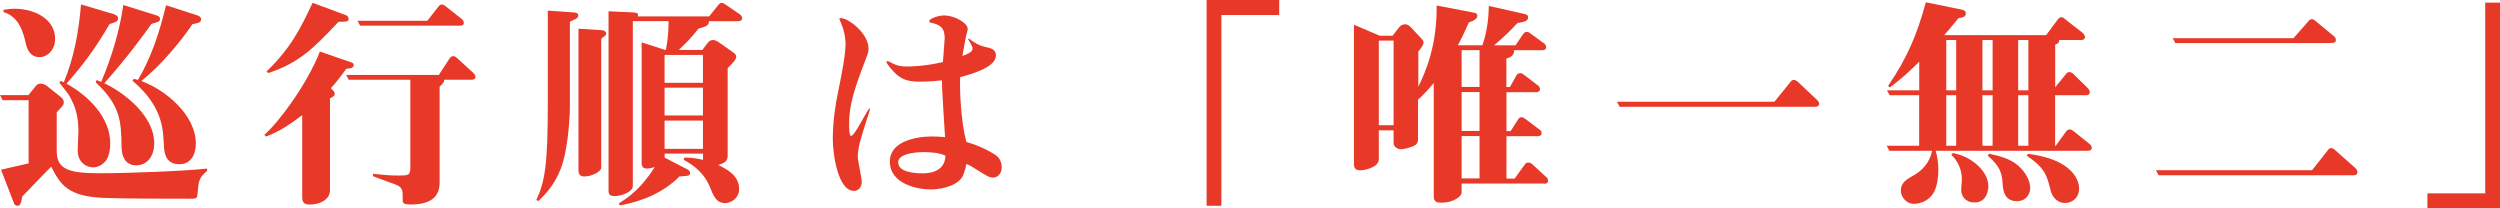 <?xml version="1.0" encoding="UTF-8"?><svg id="_レイヤー_2" xmlns="http://www.w3.org/2000/svg" viewBox="0 0 294.4 24.54"><defs><style>.cls-1{fill:#e73828;}</style></defs><g id="_テキスト_ボタン"><path class="cls-1" d="M23.24,22.93c-.03.44-.13.47-.88.47-2.52,0-8.09,0-10.27-.1-4.03-.21-4.94-1.46-6.06-3.67-.7.68-2.81,2.89-3.41,3.51-.16.91-.26,1.09-.57,1.09-.26,0-.36-.18-.42-.34l-1.51-3.9c.62-.16,2.47-.57,3.25-.75v-7.44H.31l-.31-.6h3.35l.88-1.09c.21-.26.49-.26.57-.26.23,0,.55.13.68.23l1.69,1.35c.13.1.34.31.34.6,0,.31-.08.39-.83,1.2v4.6c0,2.26,1.72,2.57,5.2,2.57,3.25,0,10.01-.26,12.51-.55v.26c-.96.88-.99,1.04-1.14,2.81ZM4.65,6.73c-1.25,0-1.53-1.22-1.64-1.72-.23-1.01-.7-3.04-2.6-3.59v-.26c.36-.05.73-.13,1.3-.13,2.42,0,4.78,1.25,4.78,3.54,0,1.35-.94,2.16-1.85,2.16ZM12.9,2.83c-1.66,2.89-3.15,4.84-5.07,7.02,2.55,1.4,5.15,3.95,5.15,7.02,0,.23,0,1.43-.55,2.11-.34.39-.86.73-1.46.73s-1.82-.42-1.82-2c0-.34.08-1.87.08-2.18,0-1.25-.1-2.7-1.17-4.42-.08-.13-.86-1.12-1.07-1.38l.18-.21c.21.1.23.13.34.18,1.22-2.91,1.77-6.03,2.03-9.18l3.77,1.12c.21.05.6.21.6.52,0,.34-.21.42-1.01.68ZM17.84,2.81c-.81,1.14-2.86,3.98-5.56,6.99,1.53.7,5.88,3.41,5.88,7.1,0,1.59-.94,2.57-2.08,2.57-1.74,0-1.77-1.77-1.77-2.34-.05-2.73-.08-4.68-3.04-7.44l.1-.26c.31.1.39.16.55.21,1.27-2.99,2.18-6.11,2.6-9.05l3.85,1.2c.23.08.47.16.47.42,0,.31-.08.34-.99.6ZM22.65,2.86c-1.3,1.95-3.69,4.84-6.01,6.68,2.78,1.01,6.42,3.95,6.42,7.36,0,1.4-.65,2.44-1.95,2.44-1.72,0-1.79-1.56-1.82-2.37-.08-1.69-.13-4.47-3.69-7.46l.16-.23c.26.08.34.08.49.13,1.59-2.7,2.57-5.72,3.3-8.79l3.64,1.17c.21.08.49.18.49.49,0,.36-.34.44-1.04.57Z"/><path class="cls-1" d="M40.79,8.09c-.68.94-1.09,1.48-1.82,2.29.42.44.44.49.44.65,0,.23-.05.29-.55.55v10.82c0,1.09-1.17,1.69-2.39,1.69-.88,0-.88-.49-.88-1.04v-9.49c-1.53,1.17-2.89,2.03-4.29,2.52l-.16-.21c1.82-1.61,5.07-6.06,6.53-9.8l3.69,1.27c.16.05.29.13.29.31,0,.39-.47.42-.86.44ZM39.86,2.57c-2.89,3.07-4.63,4.84-8.27,6.03l-.21-.18c2.83-2.7,4.06-5.15,5.43-8.09l3.93,1.46c.29.1.31.36.31.42,0,.34-.13.34-1.2.36ZM55.54,9.39h-3.25c.03.18.05.29-.52.81v11.28c0,1.53-.83,2.6-3.41,2.6-.94,0-.94-.23-.94-.52,0-1.04,0-1.17-.26-1.48-.16-.16-.34-.26-.55-.34-.88-.31-2.5-.91-2.68-.99v-.29c1.4.16,2.13.21,2.91.21,1.25,0,1.48,0,1.48-.96v-10.32h-7.25l-.31-.57h10.92l1.27-1.95c.1-.13.23-.26.44-.26.18,0,.31.13.44.23l1.9,1.74s.26.23.26.47c0,.26-.23.34-.47.34ZM54.16,3.02h-11.75l-.31-.57h8.22l1.3-1.66c.1-.13.21-.26.44-.26.16,0,.29.1.42.21l1.85,1.46c.13.1.29.26.29.49,0,.26-.23.34-.44.34Z"/><path class="cls-1" d="M67.68,2.29c-.26.1-.34.16-.57.29v10.11c0,.6-.1,3.2-.6,5.56-.47,2.21-1.46,3.9-3.12,5.43l-.23-.13c1.01-2.13,1.35-4.26,1.35-11.23V1.25l3.02.21c.13,0,.57.03.57.36,0,.23-.18.36-.42.47ZM71.11,4.32c-.16.1-.21.13-.31.29v15.13c0,.49-1.14,1.04-1.98,1.04-.47,0-.7-.21-.7-.75V3.38l2.78.18c.34.03.49.23.49.39,0,.1-.05.23-.29.36ZM86.92,2.5h-3.43c-.03.52-.29.6-1.25.88-.73.94-1.38,1.64-2.31,2.5h2.78l.55-.73c.23-.31.39-.44.73-.44.16,0,.44.13.57.21l1.85,1.3c.26.18.29.39.29.47,0,.34-.6.94-1.01,1.33v10.37c0,.68-.57.86-1.12,1.04.99.47,2.47,1.22,2.47,2.83,0,1.12-1.01,1.66-1.64,1.66-1.07,0-1.4-.91-1.77-1.82-.55-1.46-1.72-2.55-3.12-3.28l.1-.26c.49,0,.99,0,2.18.26v-.73h-4.52v.47l2.57,1.33c.18.08.42.23.42.47,0,.34-.13.34-1.25.42-1.77,1.79-4.21,2.91-7.02,3.41l-.1-.26c2.11-1.22,3.41-2.99,4.21-4.26-.55.18-.88.18-.94.18-.42,0-.6-.23-.6-.65V4.99l2.73.88h.13c.23-1.27.31-2.16.31-3.38h-4.21v19.4c0,.73-1.38,1.2-2.08,1.2-.52,0-.78-.08-.78-.68V1.33l2.86.13c.31.03.62.03.62.31,0,.05-.03.1-.05.16h8.42l1.07-1.33c.1-.13.21-.26.39-.26.16,0,.29.08.52.23l1.64,1.12c.23.16.26.39.26.47,0,.26-.26.34-.47.34ZM82.78,6.47h-4.52v3.28h4.52v-3.28ZM82.78,10.32h-4.52v3.28h4.52v-3.28ZM82.78,14.2h-4.52v3.33h4.52v-3.33Z"/><path class="cls-1" d="M102.47,12.84c-.18.57-.99,3.07-1.12,3.59-.21.73-.34,1.48-.34,2,0,.47.47,2.55.47,2.96,0,.73-.47,1.09-.91,1.09-1.87,0-2.5-4.21-2.5-6.16,0-2.13.36-4.24.62-5.46.39-1.98.88-4.32.88-5.62,0-.52-.05-1.43-.6-2.7,0-.03-.13-.29-.13-.31,0-.08.08-.1.16-.1.91,0,3.28,1.79,3.28,3.61,0,.23-.03.47-.29,1.12-1.48,3.85-2,5.59-2,7.75,0,.34,0,1.4.23,1.4.42,0,1.74-2.76,2.13-3.22l.1.05ZM114.11,4.55c.52.39,1.12.81,1.95.99.62.13,1.22.26,1.22.99,0,1.4-2.89,2.21-4.21,2.55-.08,1.59.1,5.36.73,7.64,1.4.39,2.63,1.01,3.41,1.51.26.18.75.6.75,1.48,0,.75-.49,1.2-1.01,1.2-.44,0-.62-.1-2.31-1.17-.36-.23-.55-.31-.83-.44-.1.47-.18.78-.34,1.22-.39,1.14-2.18,1.79-3.87,1.79-1.56,0-4.81-.65-4.81-3.28,0-2.44,3.17-2.96,5.02-2.96.6,0,1.07.05,1.48.08-.05-.88-.31-4.81-.34-5.62,0-.47-.03-.81-.03-1.07-1.38.16-2.37.16-2.47.16-1.59,0-2.52-.21-3.72-1.77-.18-.23-.34-.44-.34-.6,0-.05.08-.05.1-.05.1,0,.13,0,.42.16.36.21.88.47,1.87.47.39,0,1.98,0,4.26-.52.08-.94.21-2.76.21-2.81,0-1.22-.52-1.59-1.59-1.82-.16-.03-.23-.08-.23-.21,0-.23.96-.65,1.72-.65,1.27,0,2.81.88,2.81,1.59,0,.16-.18.75-.21.88-.23,1.2-.34,1.82-.42,2.31.78-.31,1.2-.49,1.2-.91,0-.23-.34-.78-.52-1.07l.1-.08ZM108.76,17.91c-.29,0-2.99.03-2.99,1.2s1.9,1.3,2.94,1.3c.49,0,2.57-.05,2.63-2.08-.68-.34-1.82-.42-2.57-.42Z"/><path class="cls-1" d="M143.83,24.23h-1.74V0h8.55v1.77h-6.81v22.46Z"/><path class="cls-1" d="M181.82,21.61h-9.7v1.09c0,.42-.96,1.17-2.37,1.17-.34,0-.91,0-.91-.7v-13.39c-.96,1.12-1.4,1.56-1.85,1.95v4.55c0,.49-.05.75-.75,1.01-.36.13-1.01.29-1.27.29-.42,0-.86-.34-.86-.7v-1.53h-1.74v3.41c0,.96-1.69,1.3-2.18,1.3-.75,0-.75-.49-.75-.88V2.91l3.04,1.3h1.51l.68-.88c.26-.36.52-.47.81-.47.18,0,.39.08.6.29l1.27,1.35c.16.18.29.29.29.49,0,.26-.26.68-.62,1.07v4.16c.91-1.87,2.21-4.91,2.16-9.57l4.24.81c.26.05.55.1.55.39,0,.47-.68.68-.99.78-.42.94-.83,1.82-1.3,2.7h2.89c.52-1.53.73-3.07.75-4.63l4.19.94c.18.05.44.1.44.42,0,.44-.55.55-1.25.65-.88.96-1.61,1.64-2.76,2.63h2.52l.91-1.33c.1-.13.21-.26.44-.26.18,0,.29.1.47.23l1.53,1.12c.08.05.26.18.26.47,0,.26-.23.34-.44.34h-3.33c.03.65-.52.88-.91.99v3.35h.42l.78-1.4c.08-.13.21-.23.44-.23.18,0,.26.05.47.21l1.59,1.22c.08.05.26.18.26.47,0,.23-.23.34-.44.34h-3.51v4.58h.49l.83-1.3c.13-.21.23-.34.47-.34.16,0,.29.1.47.23l1.59,1.2c.16.1.29.18.29.47,0,.26-.26.34-.47.34h-3.67v4.99h.96l1.2-1.66c.1-.13.18-.23.42-.23.21,0,.36.1.47.21l1.59,1.46c.13.1.26.23.26.47,0,.26-.23.36-.44.36ZM164.11,4.78h-1.74v9.96h1.74V4.78ZM174.23,5.9h-2.11v4.34h2.11v-4.34ZM174.23,10.84h-2.11v4.58h2.11v-4.58ZM174.23,16.02h-2.11v4.99h2.11v-4.99Z"/><path class="cls-1" d="M213.77,12.58h-23.04l-.31-.6h18.54l1.87-2.31c.1-.13.18-.26.42-.26.18,0,.34.13.47.23l2.29,2.16c.16.16.21.31.21.42,0,.26-.23.36-.44.36Z"/><path class="cls-1" d="M245.86,17.76h-17.91c.21.73.31,1.51.31,2.26,0,.68-.1,1.77-.49,2.55-.6,1.17-1.77,1.43-2.37,1.43-1.04,0-1.56-.94-1.56-1.56,0-.94.73-1.35,1.43-1.74,1.61-.91,2.05-2.05,2.26-2.94h-5.04l-.31-.6h3.82v-5.95h-3.48l-.31-.57h3.8v-3.38c-1.17,1.17-2.08,2-3.46,3.04l-.21-.18c2.31-3.38,3.43-6.14,4.45-9.85l4.08.83c.39.08.62.16.62.47,0,.42-.29.47-.86.57-1.04,1.27-1.35,1.61-1.69,2h12.01l1.38-1.85c.08-.1.21-.26.42-.26s.29.08.47.26l2.05,1.59c.08.08.26.31.26.47,0,.26-.21.36-.47.36h-2.57c0,.31-.1.39-.47.55v5.02l1.27-1.56c.1-.13.18-.23.39-.23.18,0,.39.1.49.23l1.69,1.66c.1.1.23.29.23.47,0,.29-.21.36-.44.36h-3.64v5.95h.08l1.22-1.69c.08-.08.18-.23.42-.23.18,0,.29.08.49.23l1.82,1.46c.1.1.29.23.29.44,0,.29-.21.39-.47.39ZM230.36,4.71h-1.17v5.93h1.17v-5.93ZM230.36,11.21h-1.17v5.95h1.17v-5.95ZM232.54,23.84c-1.14,0-1.59-.78-1.59-1.48,0-.16.08-1.07.08-1.27,0-1.04-.44-2.13-1.25-2.86l.18-.21c2.34.42,4.19,2.24,4.19,3.9,0,.13-.03,1.92-1.61,1.92ZM234.65,4.71h-1.2v5.93h1.2v-5.93ZM234.65,11.21h-1.2v5.95h1.2v-5.95ZM237.51,23.69c-1.54,0-1.64-1.38-1.69-2.16-.08-1.17-.31-1.95-1.74-3.2l.16-.23c1.35.29,2.52.62,3.41,1.4.91.78,1.43,1.82,1.43,2.68,0,.49-.36,1.51-1.56,1.51ZM238.86,4.71h-1.2v5.93h1.2v-5.93ZM238.86,11.21h-1.2v5.95h1.2v-5.95ZM243.18,23.9c-1.09,0-1.56-.94-1.69-1.43-.44-1.85-.7-2.7-2.81-4.13l.13-.23c1.25.18,2.73.47,3.9,1.14,1.95,1.12,2.13,2.47,2.13,2.99,0,.91-.7,1.66-1.66,1.66Z"/><path class="cls-1" d="M277.16,20.64h-22.96l-.31-.6h18.38l1.85-2.34c.1-.13.18-.26.42-.26.18,0,.31.13.47.26l2.37,2.11c.08.05.23.26.23.47,0,.26-.23.36-.44.36ZM274.4,5.07h-18.23l-.31-.57h14.22l1.74-1.98c.13-.16.21-.26.44-.26.16,0,.26.08.44.23l2.16,1.79c.1.08.21.21.21.42,0,.34-.26.36-.68.36Z"/><path class="cls-1" d="M292.66.31h1.74v24.23h-8.55v-1.77h6.81V.31Z"/></g></svg>